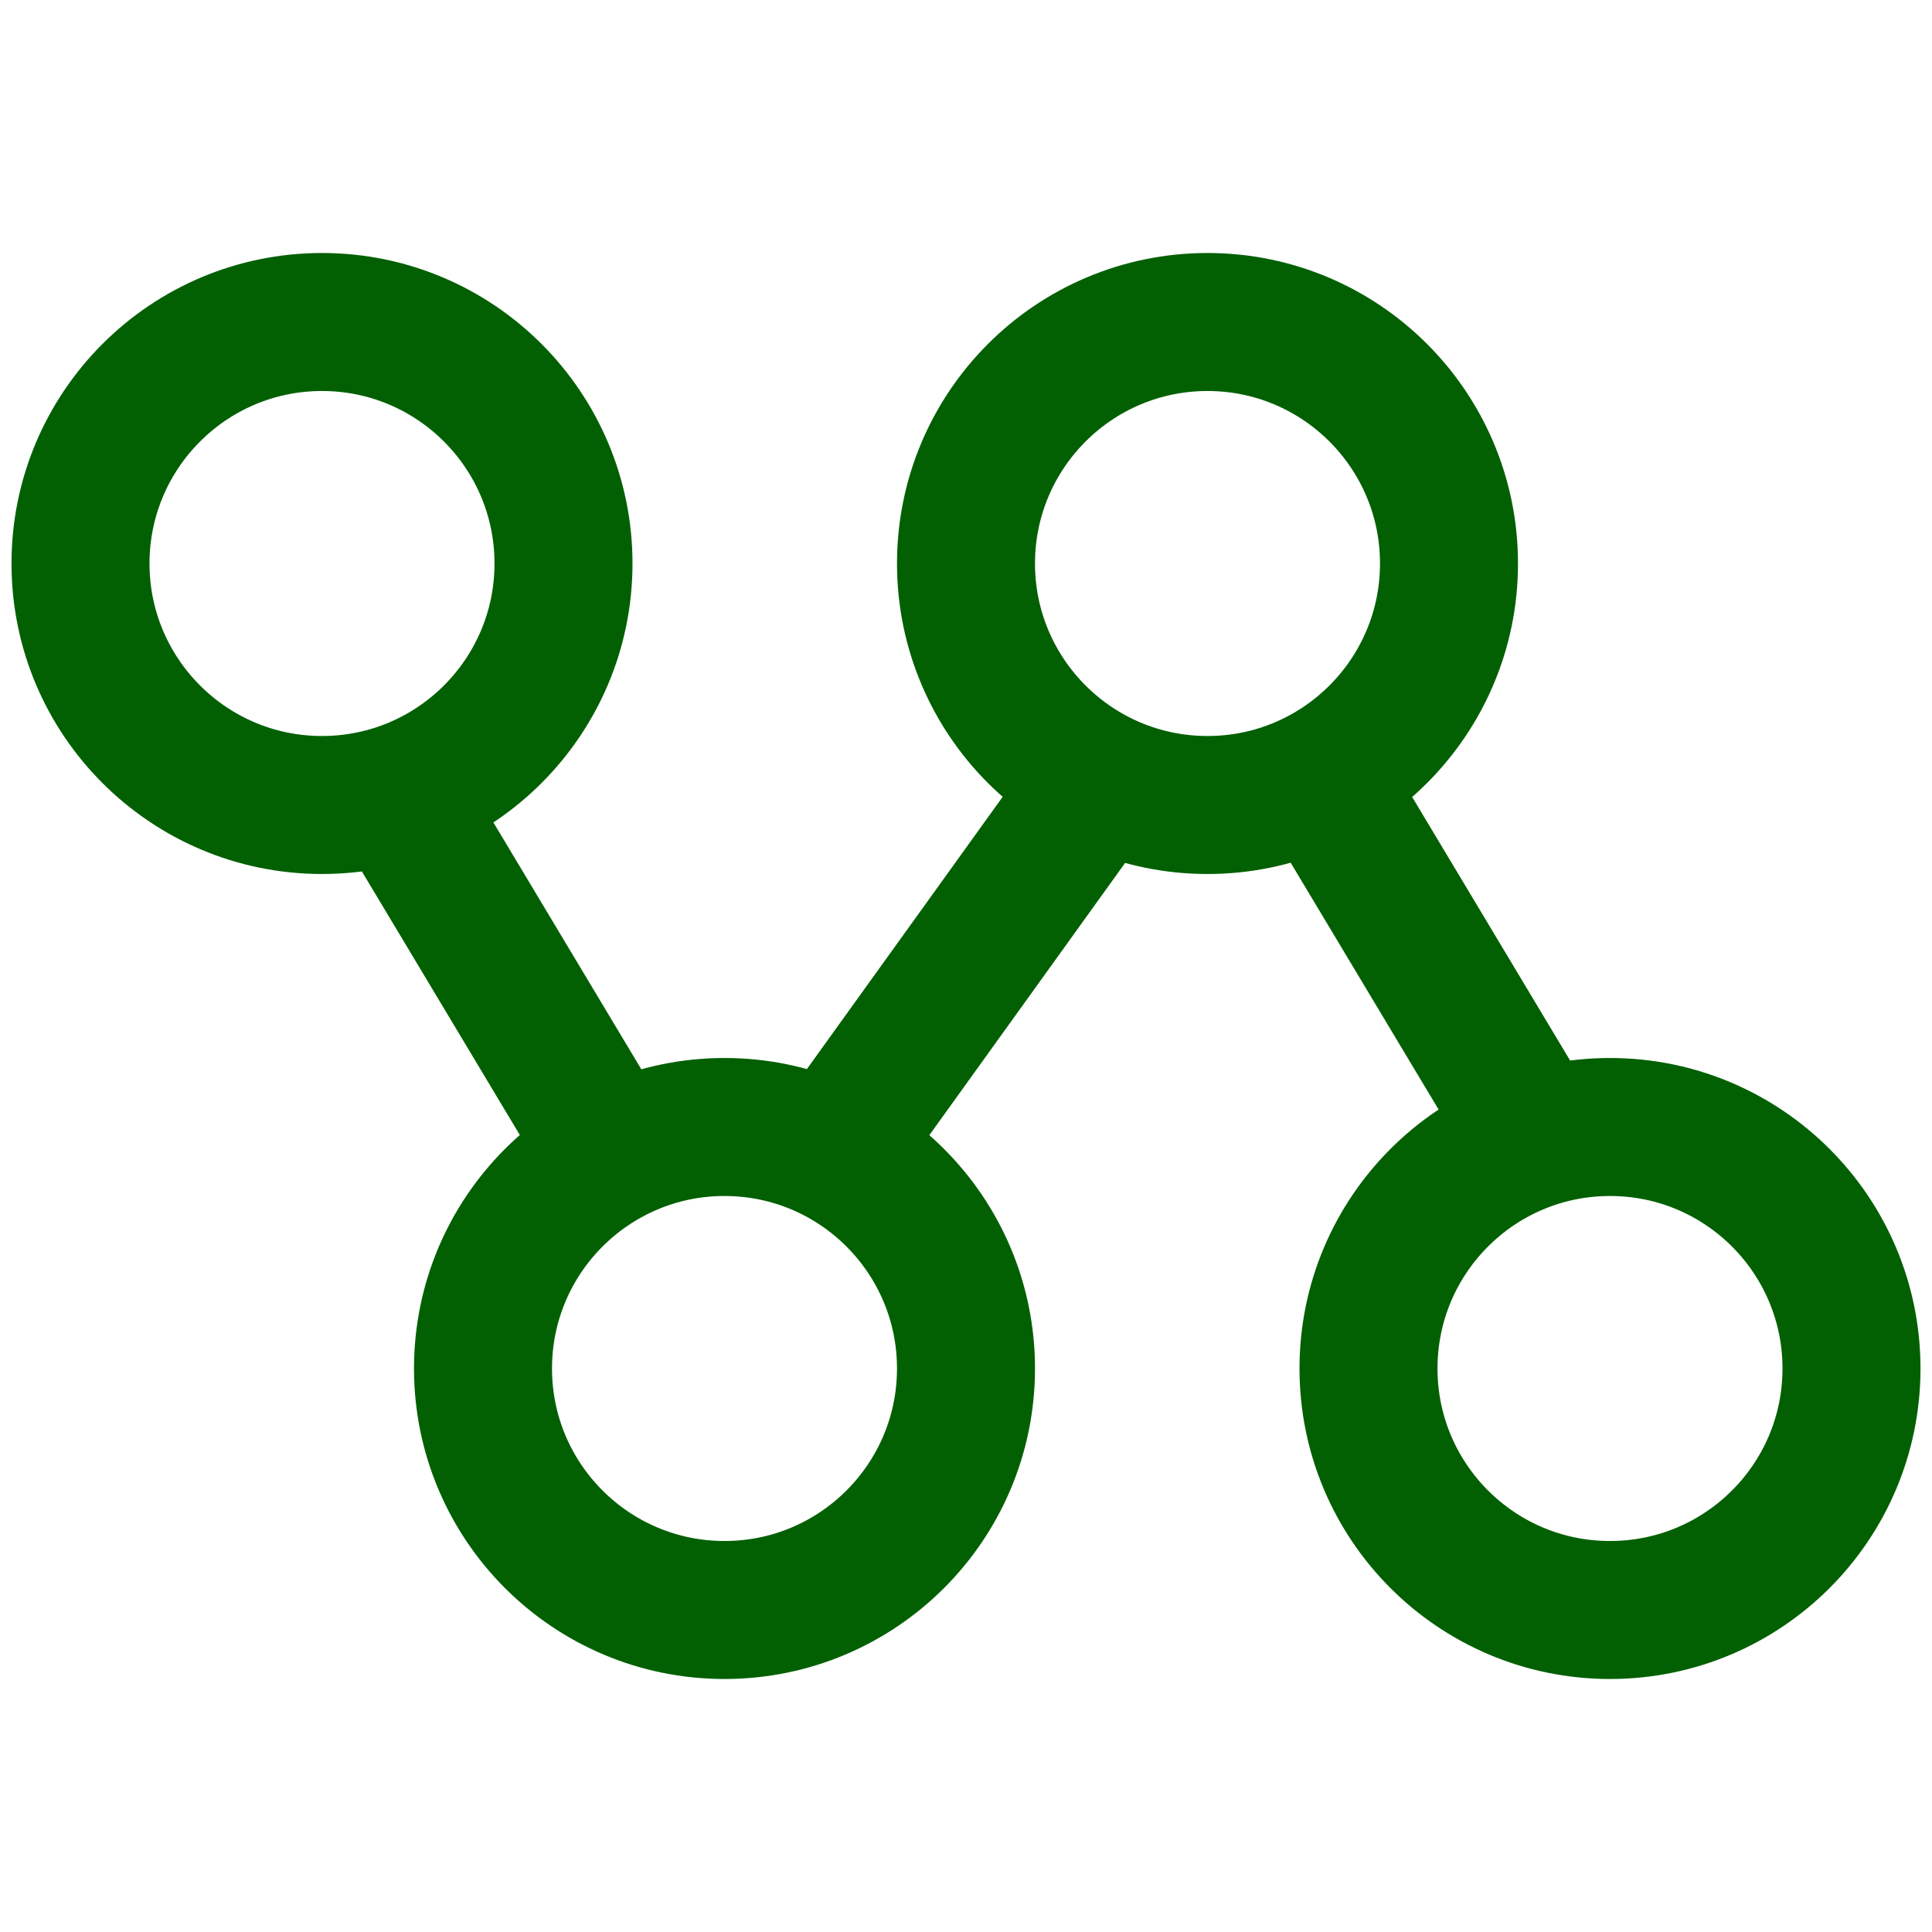 <svg width="42" height="42" viewBox="0 0 42 42" fill="none"
                                                xmlns="http://www.w3.org/2000/svg">
                                                <path
                                                    d="M12.945 24.5L8.75 17.5M23.517 17.5L18.483 24.5M33.25 24.5L29.055 17.5M12.25 12.25C12.25 15.149 9.899 17.5 7 17.5C4.101 17.5 1.75 15.149 1.75 12.25C1.75 9.351 4.101 7 7 7C9.899 7 12.25 9.351 12.25 12.25ZM21 29.75C21 32.65 18.649 35 15.75 35C12.851 35 10.5 32.65 10.5 29.75C10.5 26.851 12.851 24.5 15.75 24.5C18.649 24.5 21 26.851 21 29.75ZM31.5 12.25C31.5 15.149 29.149 17.5 26.25 17.5C23.351 17.5 21 15.149 21 12.25C21 9.351 23.351 7 26.25 7C29.149 7 31.5 9.351 31.5 12.25ZM40.25 29.75C40.25 32.65 37.9 35 35 35C32.1 35 29.75 32.65 29.75 29.75C29.75 26.851 32.1 24.5 35 24.5C37.9 24.5 40.25 26.851 40.25 29.75Z"
                                                    stroke="#026002" stroke-width="3" stroke-linecap="round" />
                                            </svg>